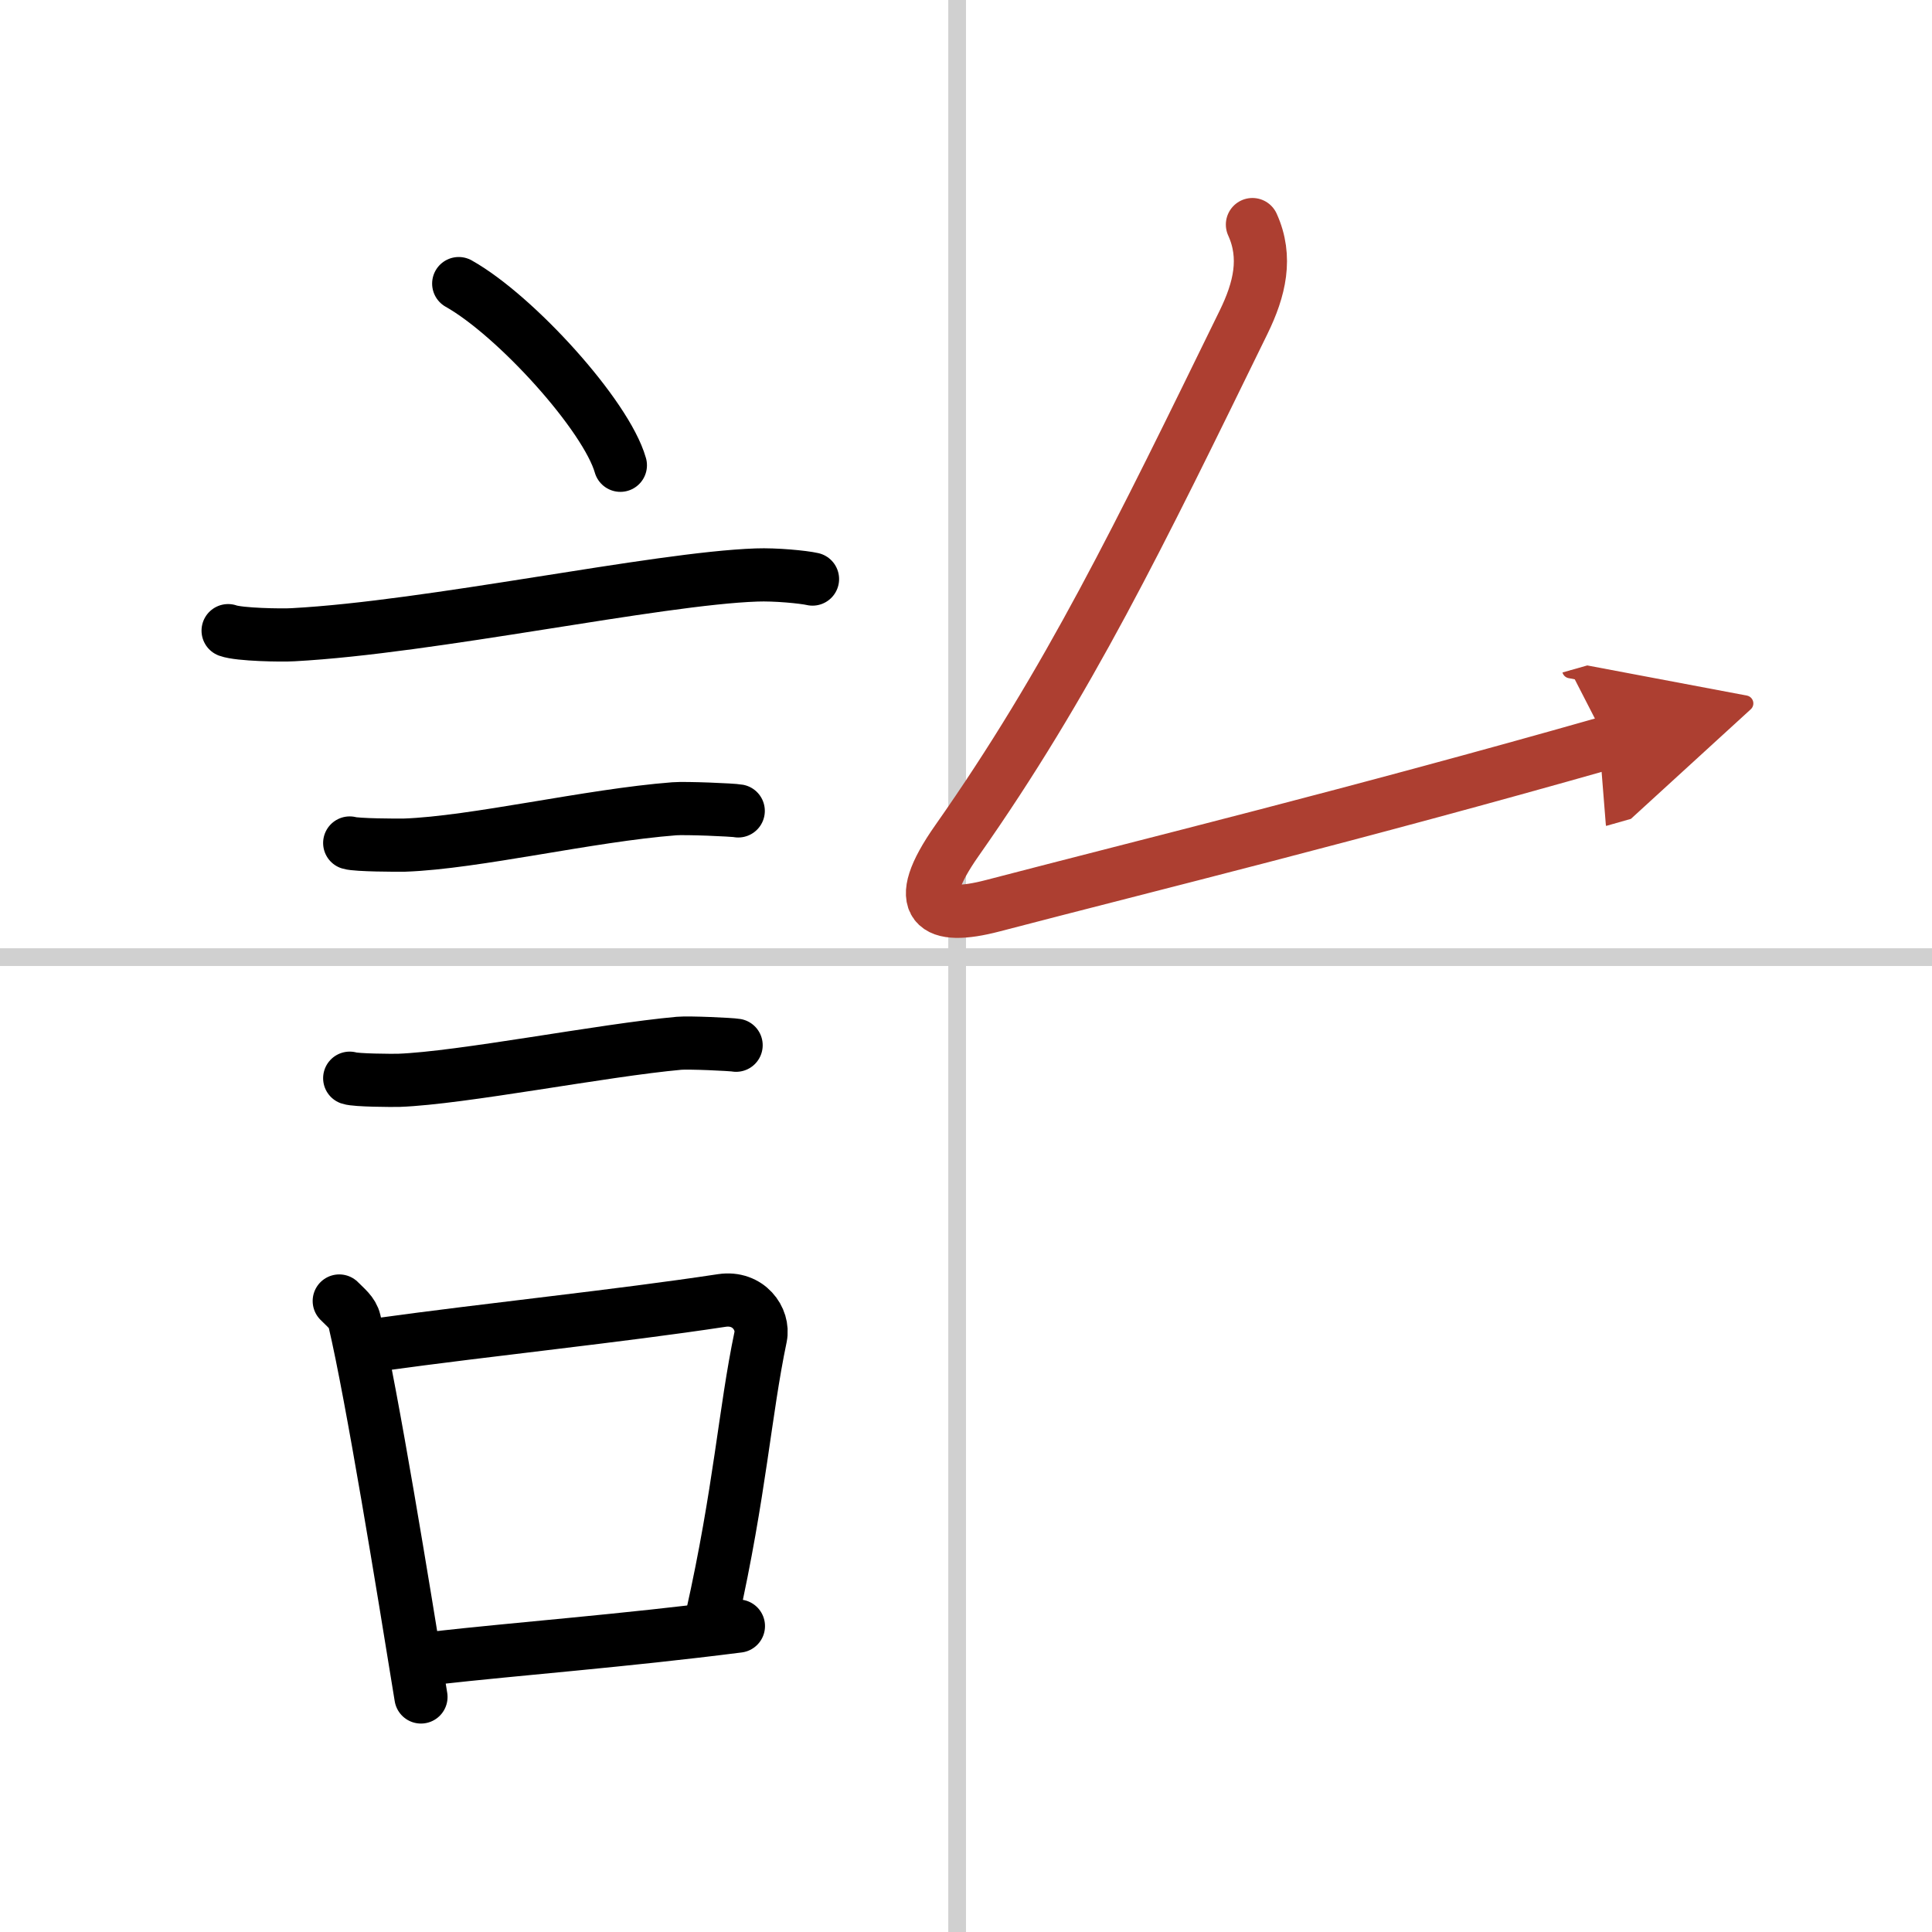 <svg width="400" height="400" viewBox="0 0 109 109" xmlns="http://www.w3.org/2000/svg"><defs><marker id="a" markerWidth="4" orient="auto" refX="1" refY="5" viewBox="0 0 10 10"><polyline points="0 0 10 5 0 10 1 5" fill="#ad3f31" stroke="#ad3f31"/></marker></defs><g fill="none" stroke="#000" stroke-linecap="round" stroke-linejoin="round" stroke-width="3"><rect width="100%" height="100%" fill="#fff" stroke="#fff"/><line x1="54" x2="54" y2="109" stroke="#d0d0d0" stroke-width="1"/><line x2="109" y1="54" y2="54" stroke="#d0d0d0" stroke-width="1"/><path d="m25.88 16c3.22 1.81 8.32 7.44 9.12 10.25"/><path d="m12.87 35.58c0.63 0.23 3.04 0.27 3.67 0.23 7.8-0.42 20.47-3.17 26.14-3.37 1.05-0.04 2.64 0.11 3.16 0.23"/><path d="m19.73 47.56c0.38 0.12 2.71 0.13 3.1 0.12 3.97-0.14 10.42-1.68 15.21-2.05 0.63-0.05 3.29 0.06 3.61 0.12"/><path d="m19.73 60.83c0.34 0.12 2.42 0.13 2.77 0.12 3.55-0.13 11.5-1.7 15.81-2.09 0.56-0.05 2.94 0.06 3.22 0.11"/><path d="m19.14 73.4c0.35 0.36 0.75 0.65 0.86 1.13 0.99 4.21 2.75 15.04 3.75 21.21"/><path d="m21.31 75.87c6.44-0.89 13.48-1.6 19.42-2.5 1.49-0.22 2.39 1.04 2.18 2.06-0.89 4.25-1.16 8.72-2.74 15.78"/><path d="m24.47 93.55c4.8-0.54 10.6-0.97 17.19-1.81"/><path d="m70.66 12.67c0.84 1.85 0.41 3.65-0.5 5.51-5.9 12.07-9.9 20.32-16.16 29.23-2.66 3.78-1.24 4.54 2.01 3.69 9-2.35 20.25-5.1 34.67-9.2" marker-end="url(#a)" stroke="#ad3f31"/></g></svg>
